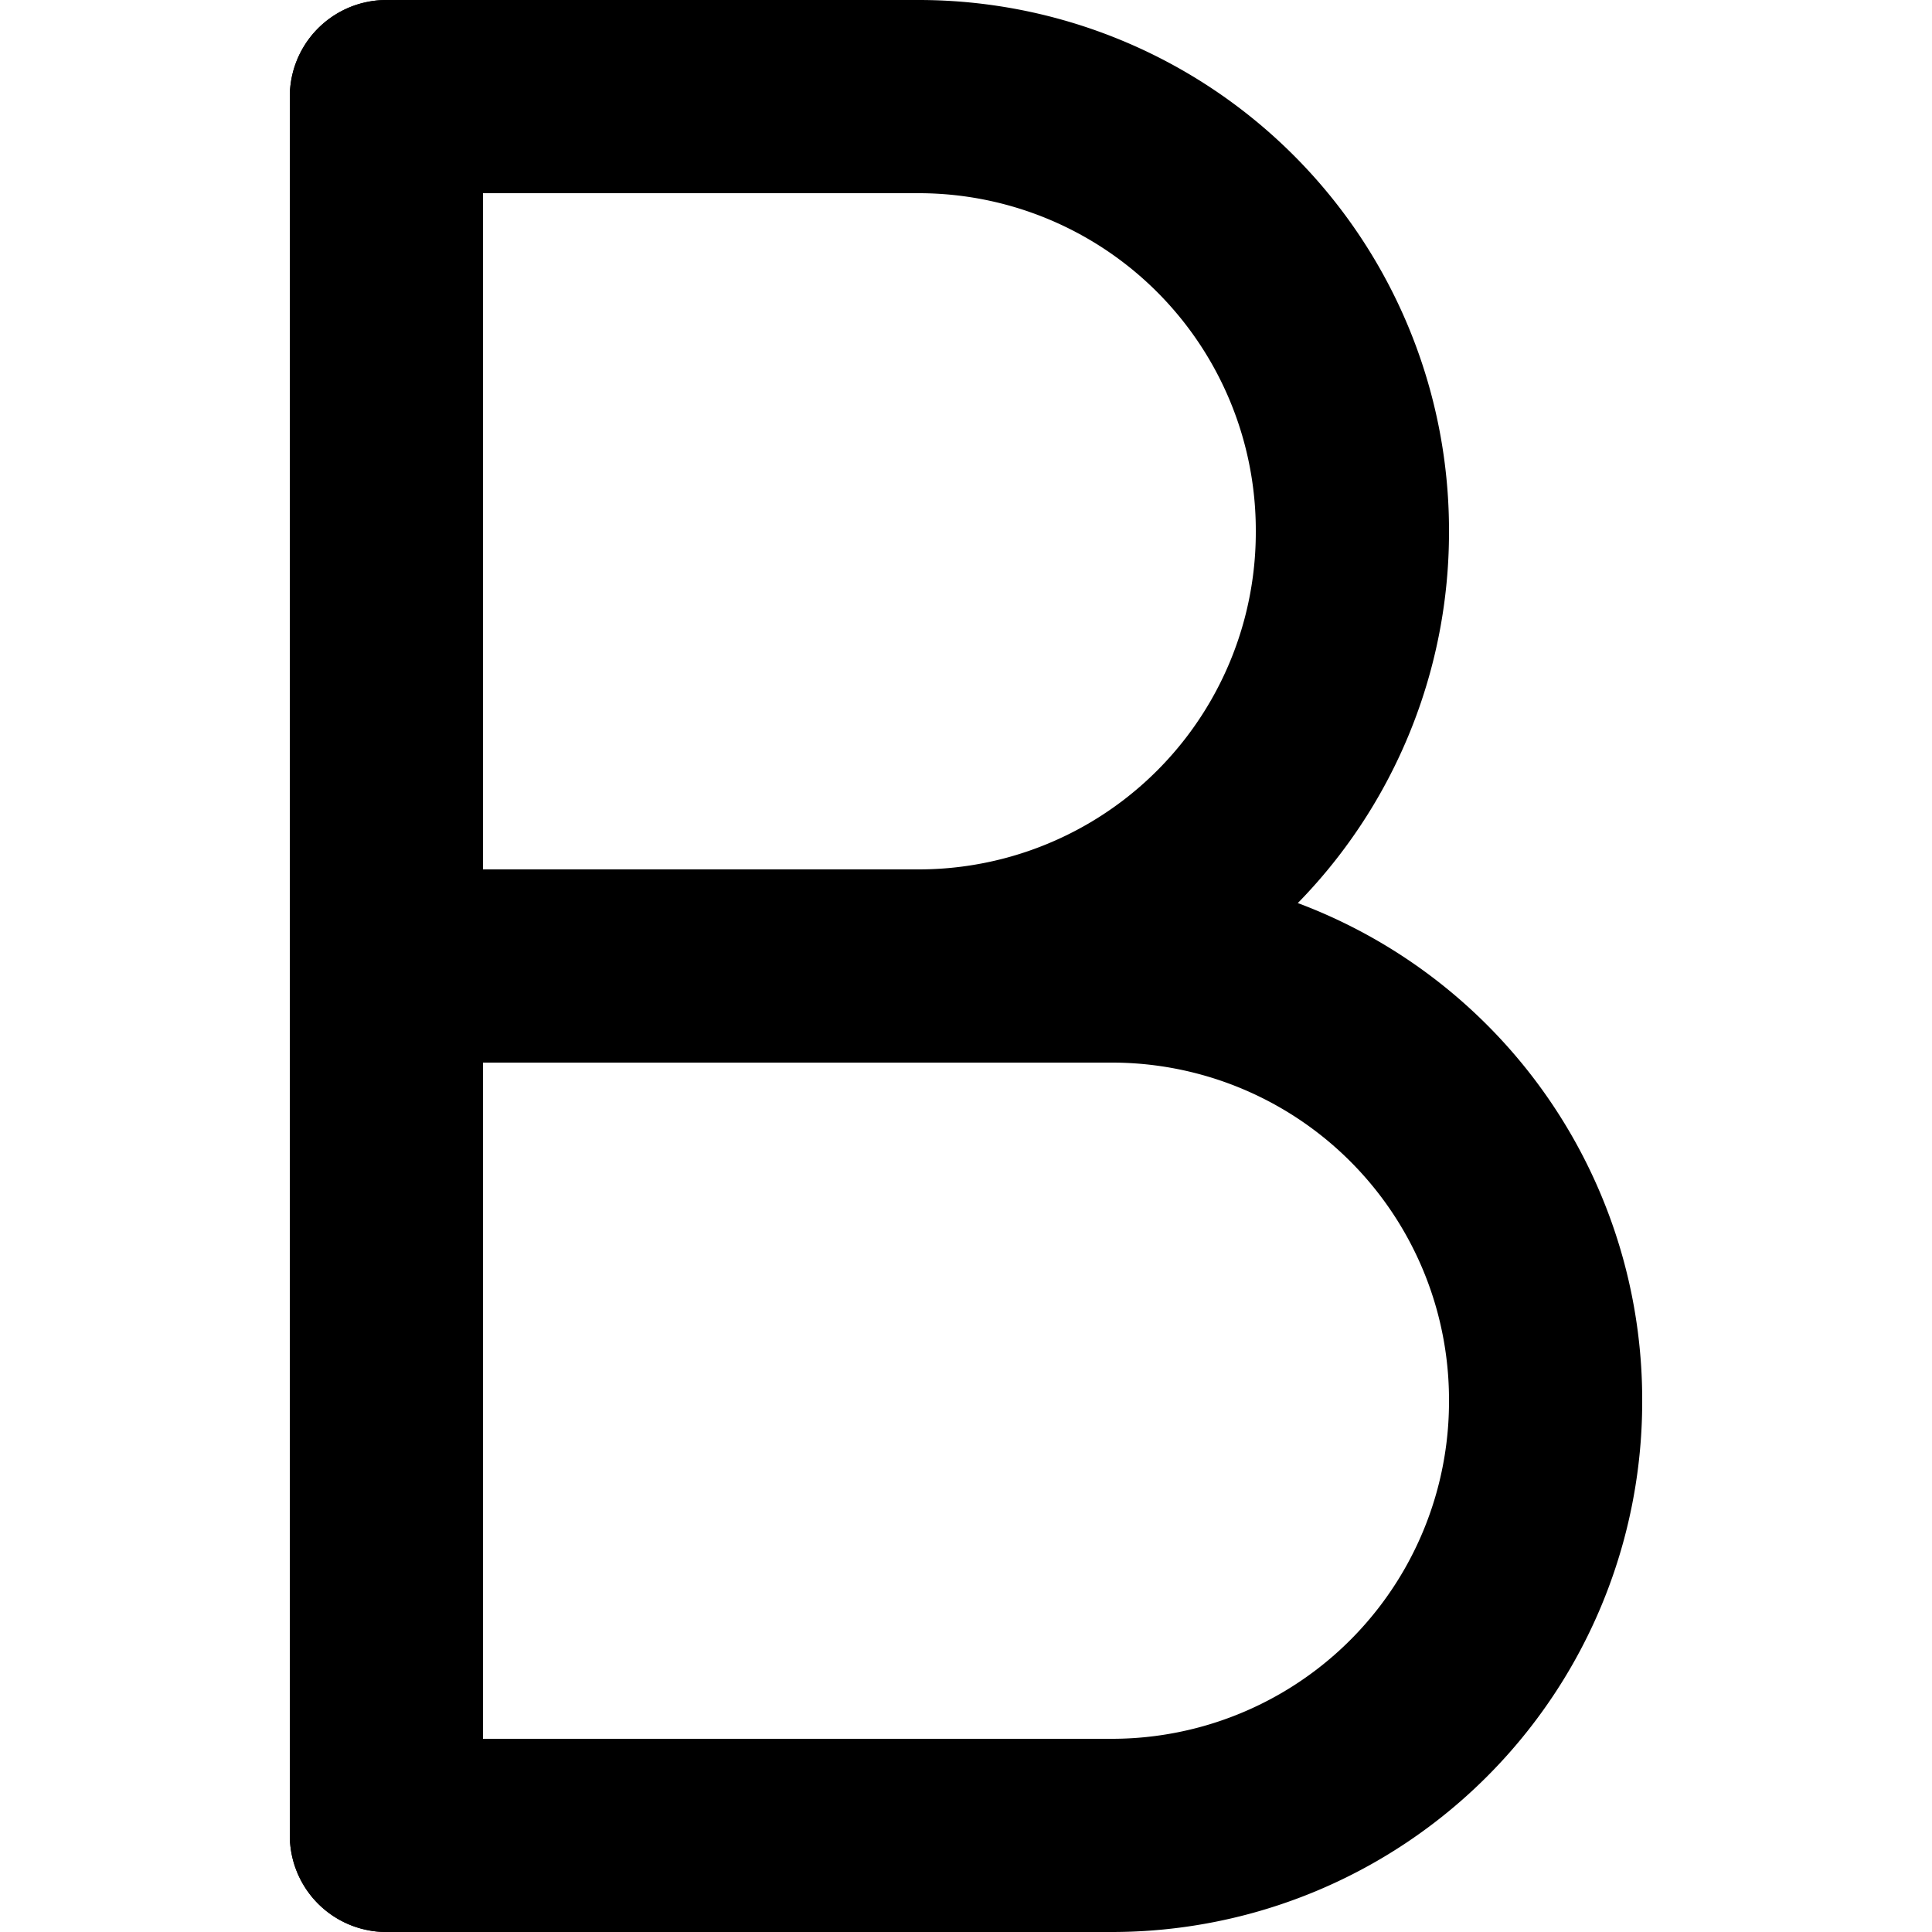 <?xml version="1.0" encoding="utf-8"?><!-- Скачано с сайта svg4.ru / Downloaded from svg4.ru -->
<svg width="800px" height="800px" viewBox="-3 0 20 20" xmlns="http://www.w3.org/2000/svg">
  <g id="bold-2" transform="translate(-6 -2)">
    <path id="primary" d="M7,3h5.5A4.49,4.49,0,0,1,17,7.5h0A4.49,4.49,0,0,1,12.5,12H7" fill="none" stroke="#000000" stroke-linecap="round" stroke-linejoin="round" stroke-width="2"/>
    <path id="primary-2" data-name="primary" d="M12.5,12h2A4.49,4.49,0,0,1,19,16.5h0A4.49,4.49,0,0,1,14.5,21H7" fill="none" stroke="#000000" stroke-linecap="round" stroke-linejoin="round" stroke-width="2"/>
    <line id="primary-3" data-name="primary" y1="18" transform="translate(7 3)" fill="none" stroke="#000000" stroke-linecap="round" stroke-linejoin="round" stroke-width="2"/>
  </g>
</svg>